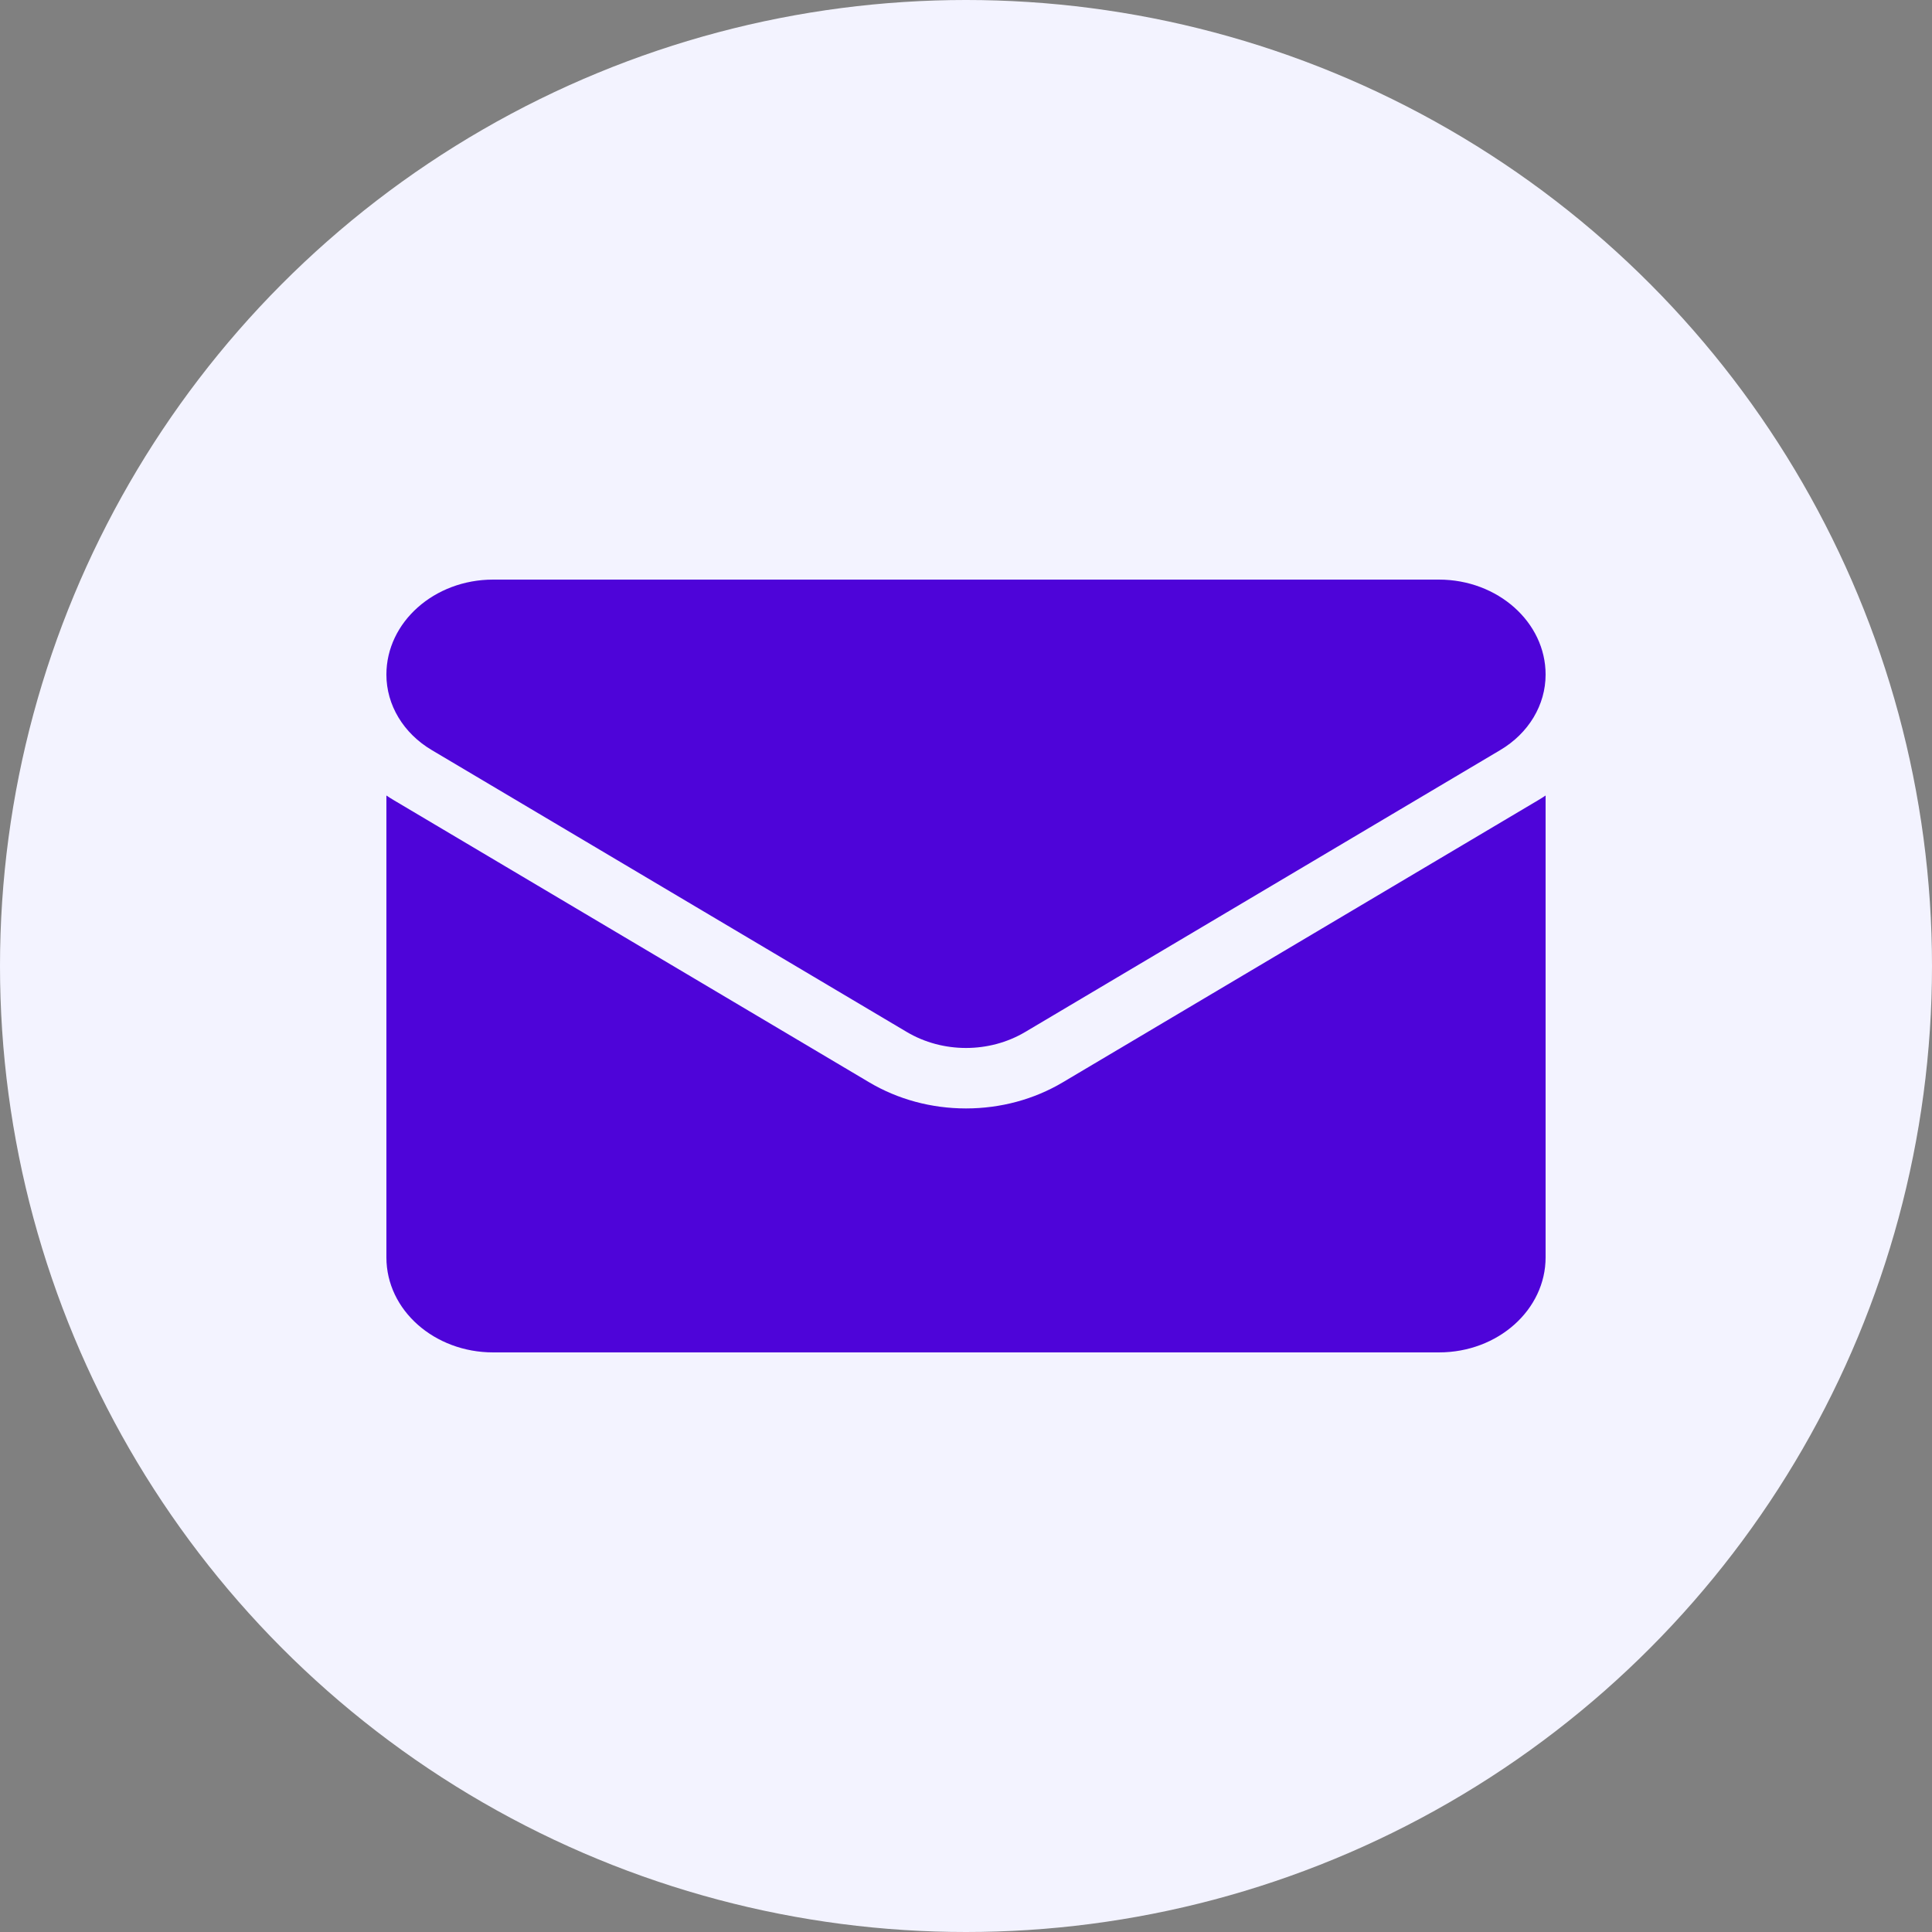 <svg width="40" height="40" viewBox="0 0 40 40" fill="none" xmlns="http://www.w3.org/2000/svg">
<rect x="0" y="0" width="40" height="40" fill="#808080" stroke="none"/>
<circle cx="20" cy="20" r="20" fill="#F3F3FF"/>
<path d="M22.006 22.407C21.409 22.762 20.715 22.949 20 22.949C19.285 22.949 18.591 22.762 17.994 22.407L8.16 16.571C8.105 16.539 8.052 16.505 8 16.47V26.033C8 27.13 9 28 10.209 28H29.791C31.022 28 32 27.11 32 26.033V16.47C31.948 16.505 31.895 16.539 31.84 16.571L22.006 22.407Z" fill="#4E04D9"/>
<path d="M8.94 15.53L18.774 21.366C19.147 21.587 19.573 21.697 20 21.697C20.427 21.697 20.853 21.587 21.226 21.366L31.06 15.53C31.649 15.181 32 14.596 32 13.966C32 12.882 31.009 12 29.791 12H10.209C8.991 12 8 12.882 8 13.967C8 14.596 8.351 15.181 8.94 15.53Z" fill="#4E04D9"/>
</svg>
